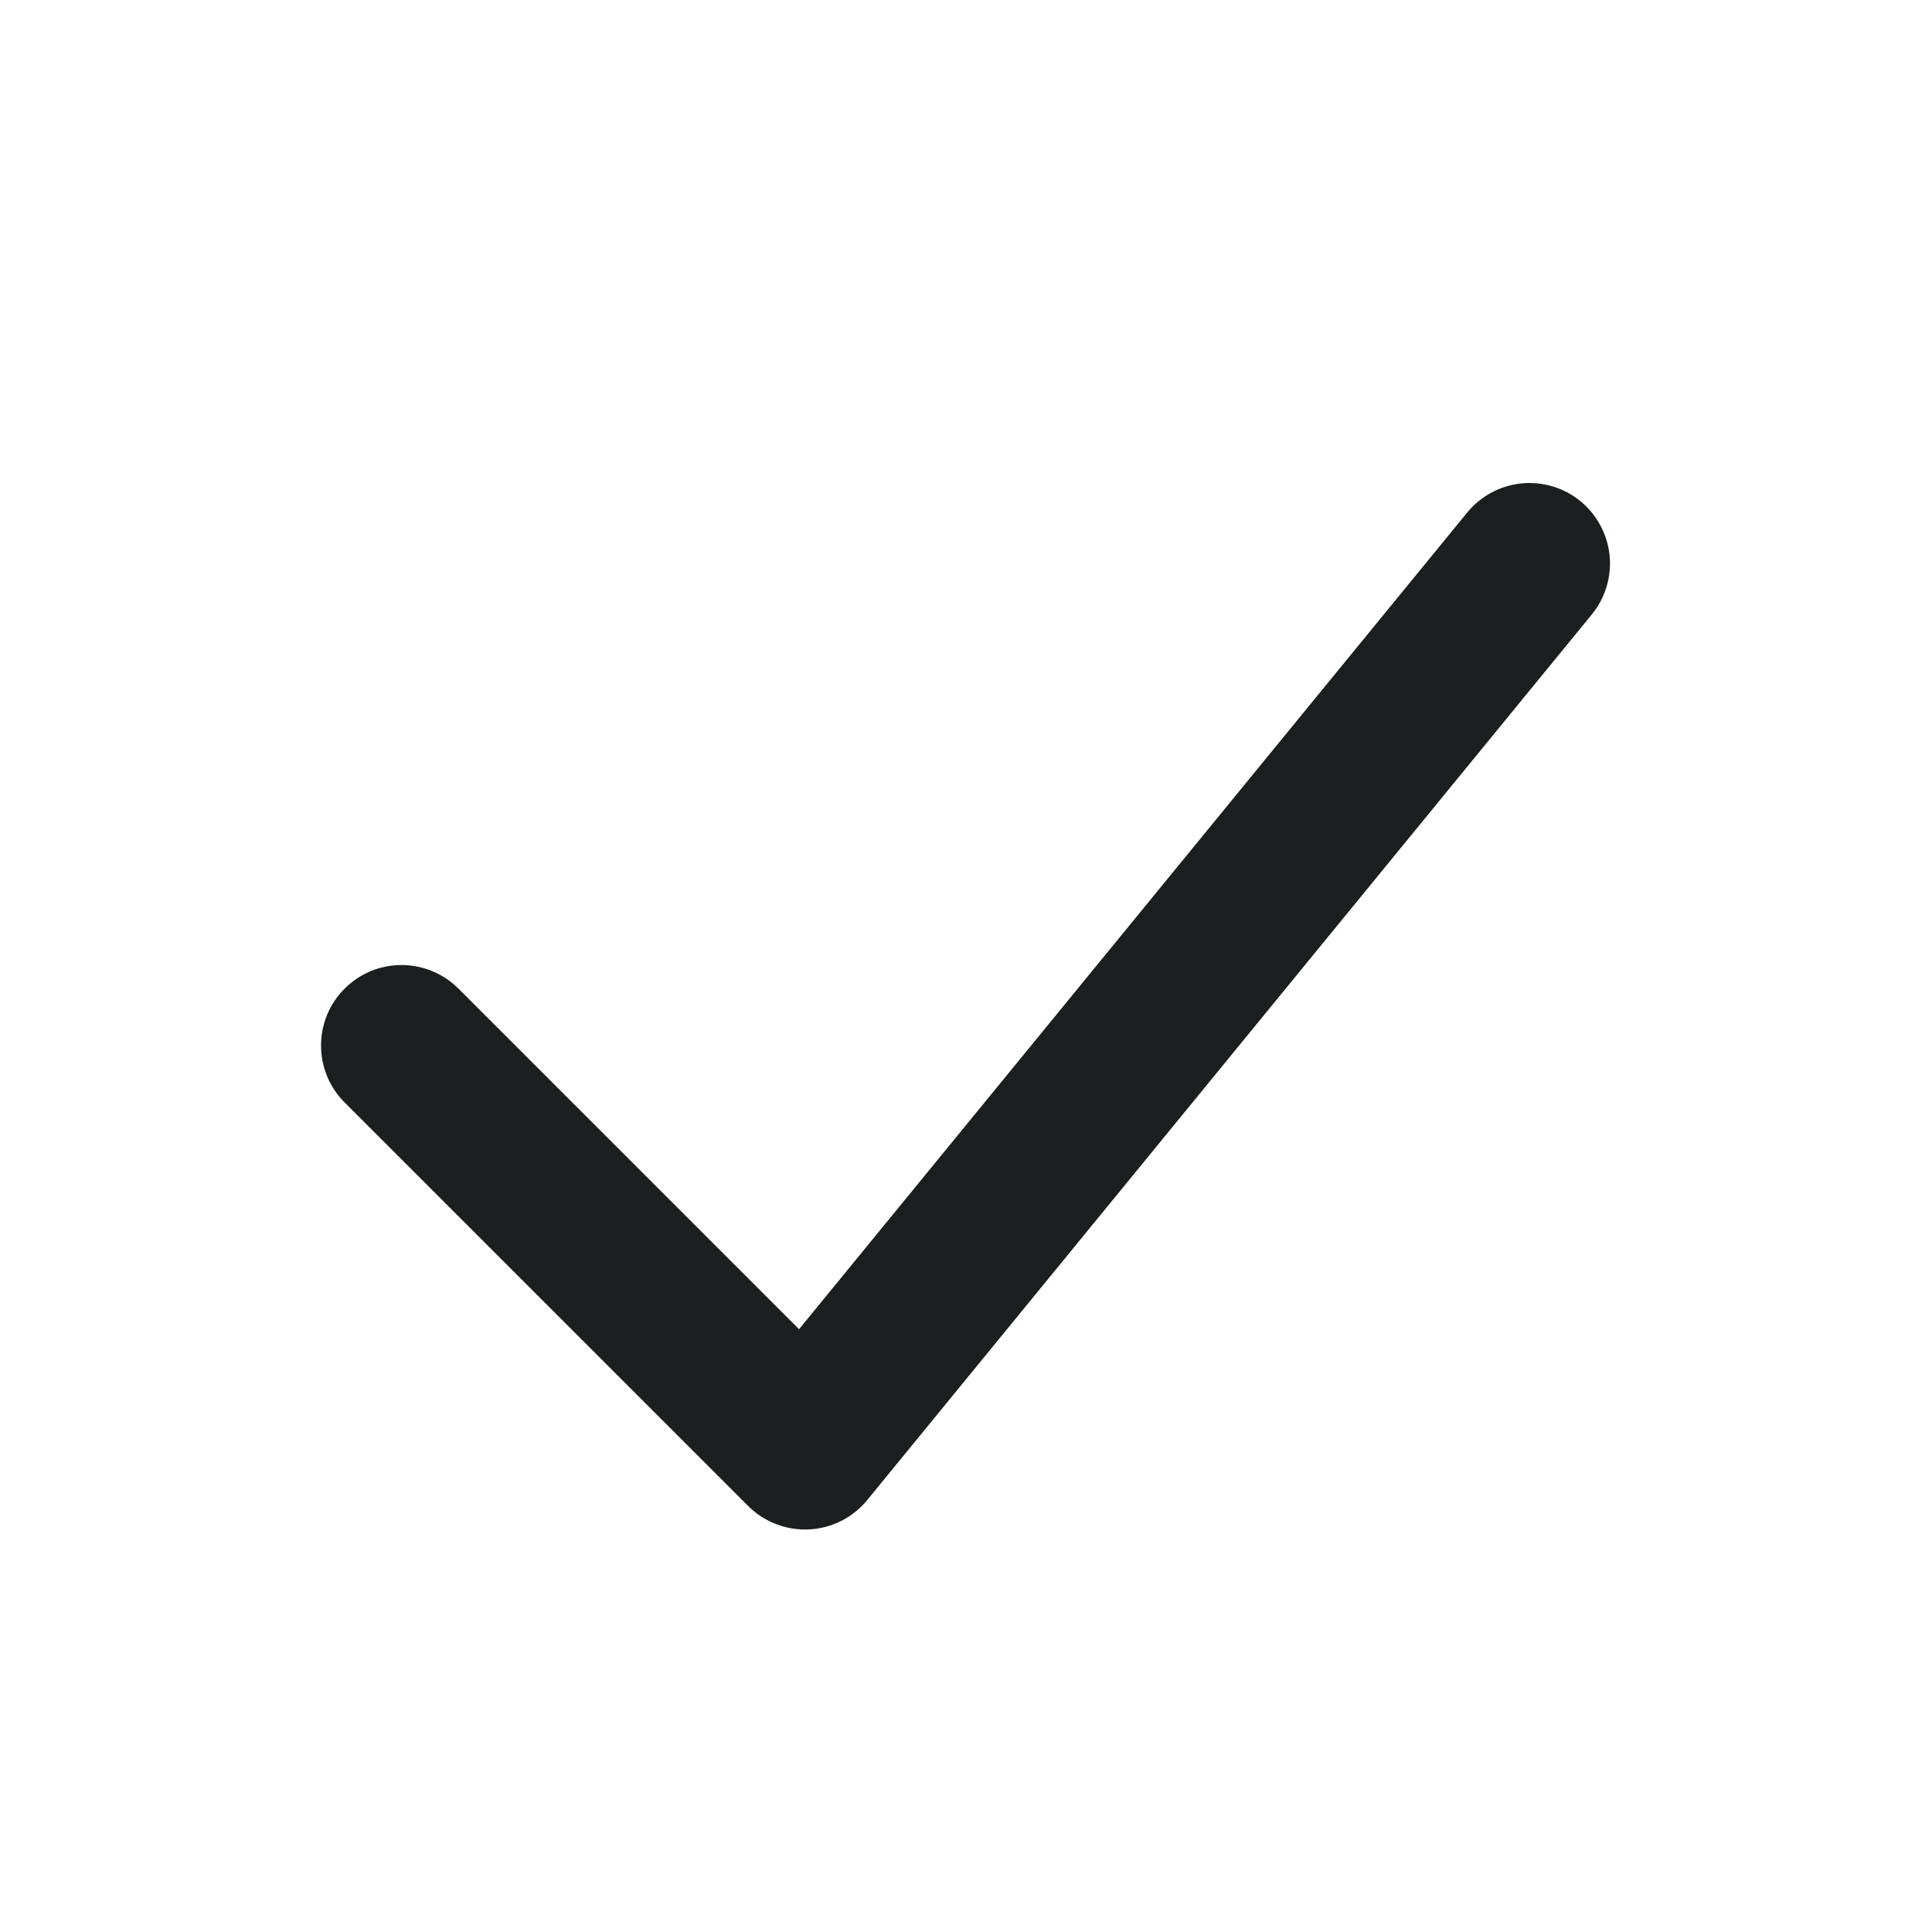<?xml version="1.0" encoding="UTF-8"?> <svg xmlns="http://www.w3.org/2000/svg" width="24" height="24" viewBox="0 0 24 24" fill="none"><path fill-rule="evenodd" clip-rule="evenodd" d="M19.633 6.226C19.838 6.394 19.968 6.637 19.995 6.9C20.021 7.164 19.942 7.428 19.774 7.633L10.774 18.633C10.686 18.741 10.575 18.83 10.451 18.893C10.326 18.956 10.19 18.992 10.05 18.999C9.91 19.006 9.771 18.983 9.641 18.933C9.51 18.883 9.392 18.806 9.293 18.707L4.293 13.707C4.198 13.615 4.121 13.505 4.069 13.383C4.017 13.261 3.989 13.129 3.988 12.996C3.987 12.864 4.012 12.732 4.062 12.609C4.113 12.486 4.187 12.375 4.281 12.281C4.375 12.187 4.486 12.113 4.609 12.062C4.732 12.012 4.864 11.987 4.996 11.988C5.129 11.989 5.26 12.017 5.382 12.069C5.504 12.121 5.615 12.198 5.707 12.293L9.926 16.512L18.226 6.367C18.394 6.162 18.637 6.032 18.9 6.005C19.164 5.979 19.428 6.058 19.633 6.226Z" fill="#1B1F20"></path></svg> 